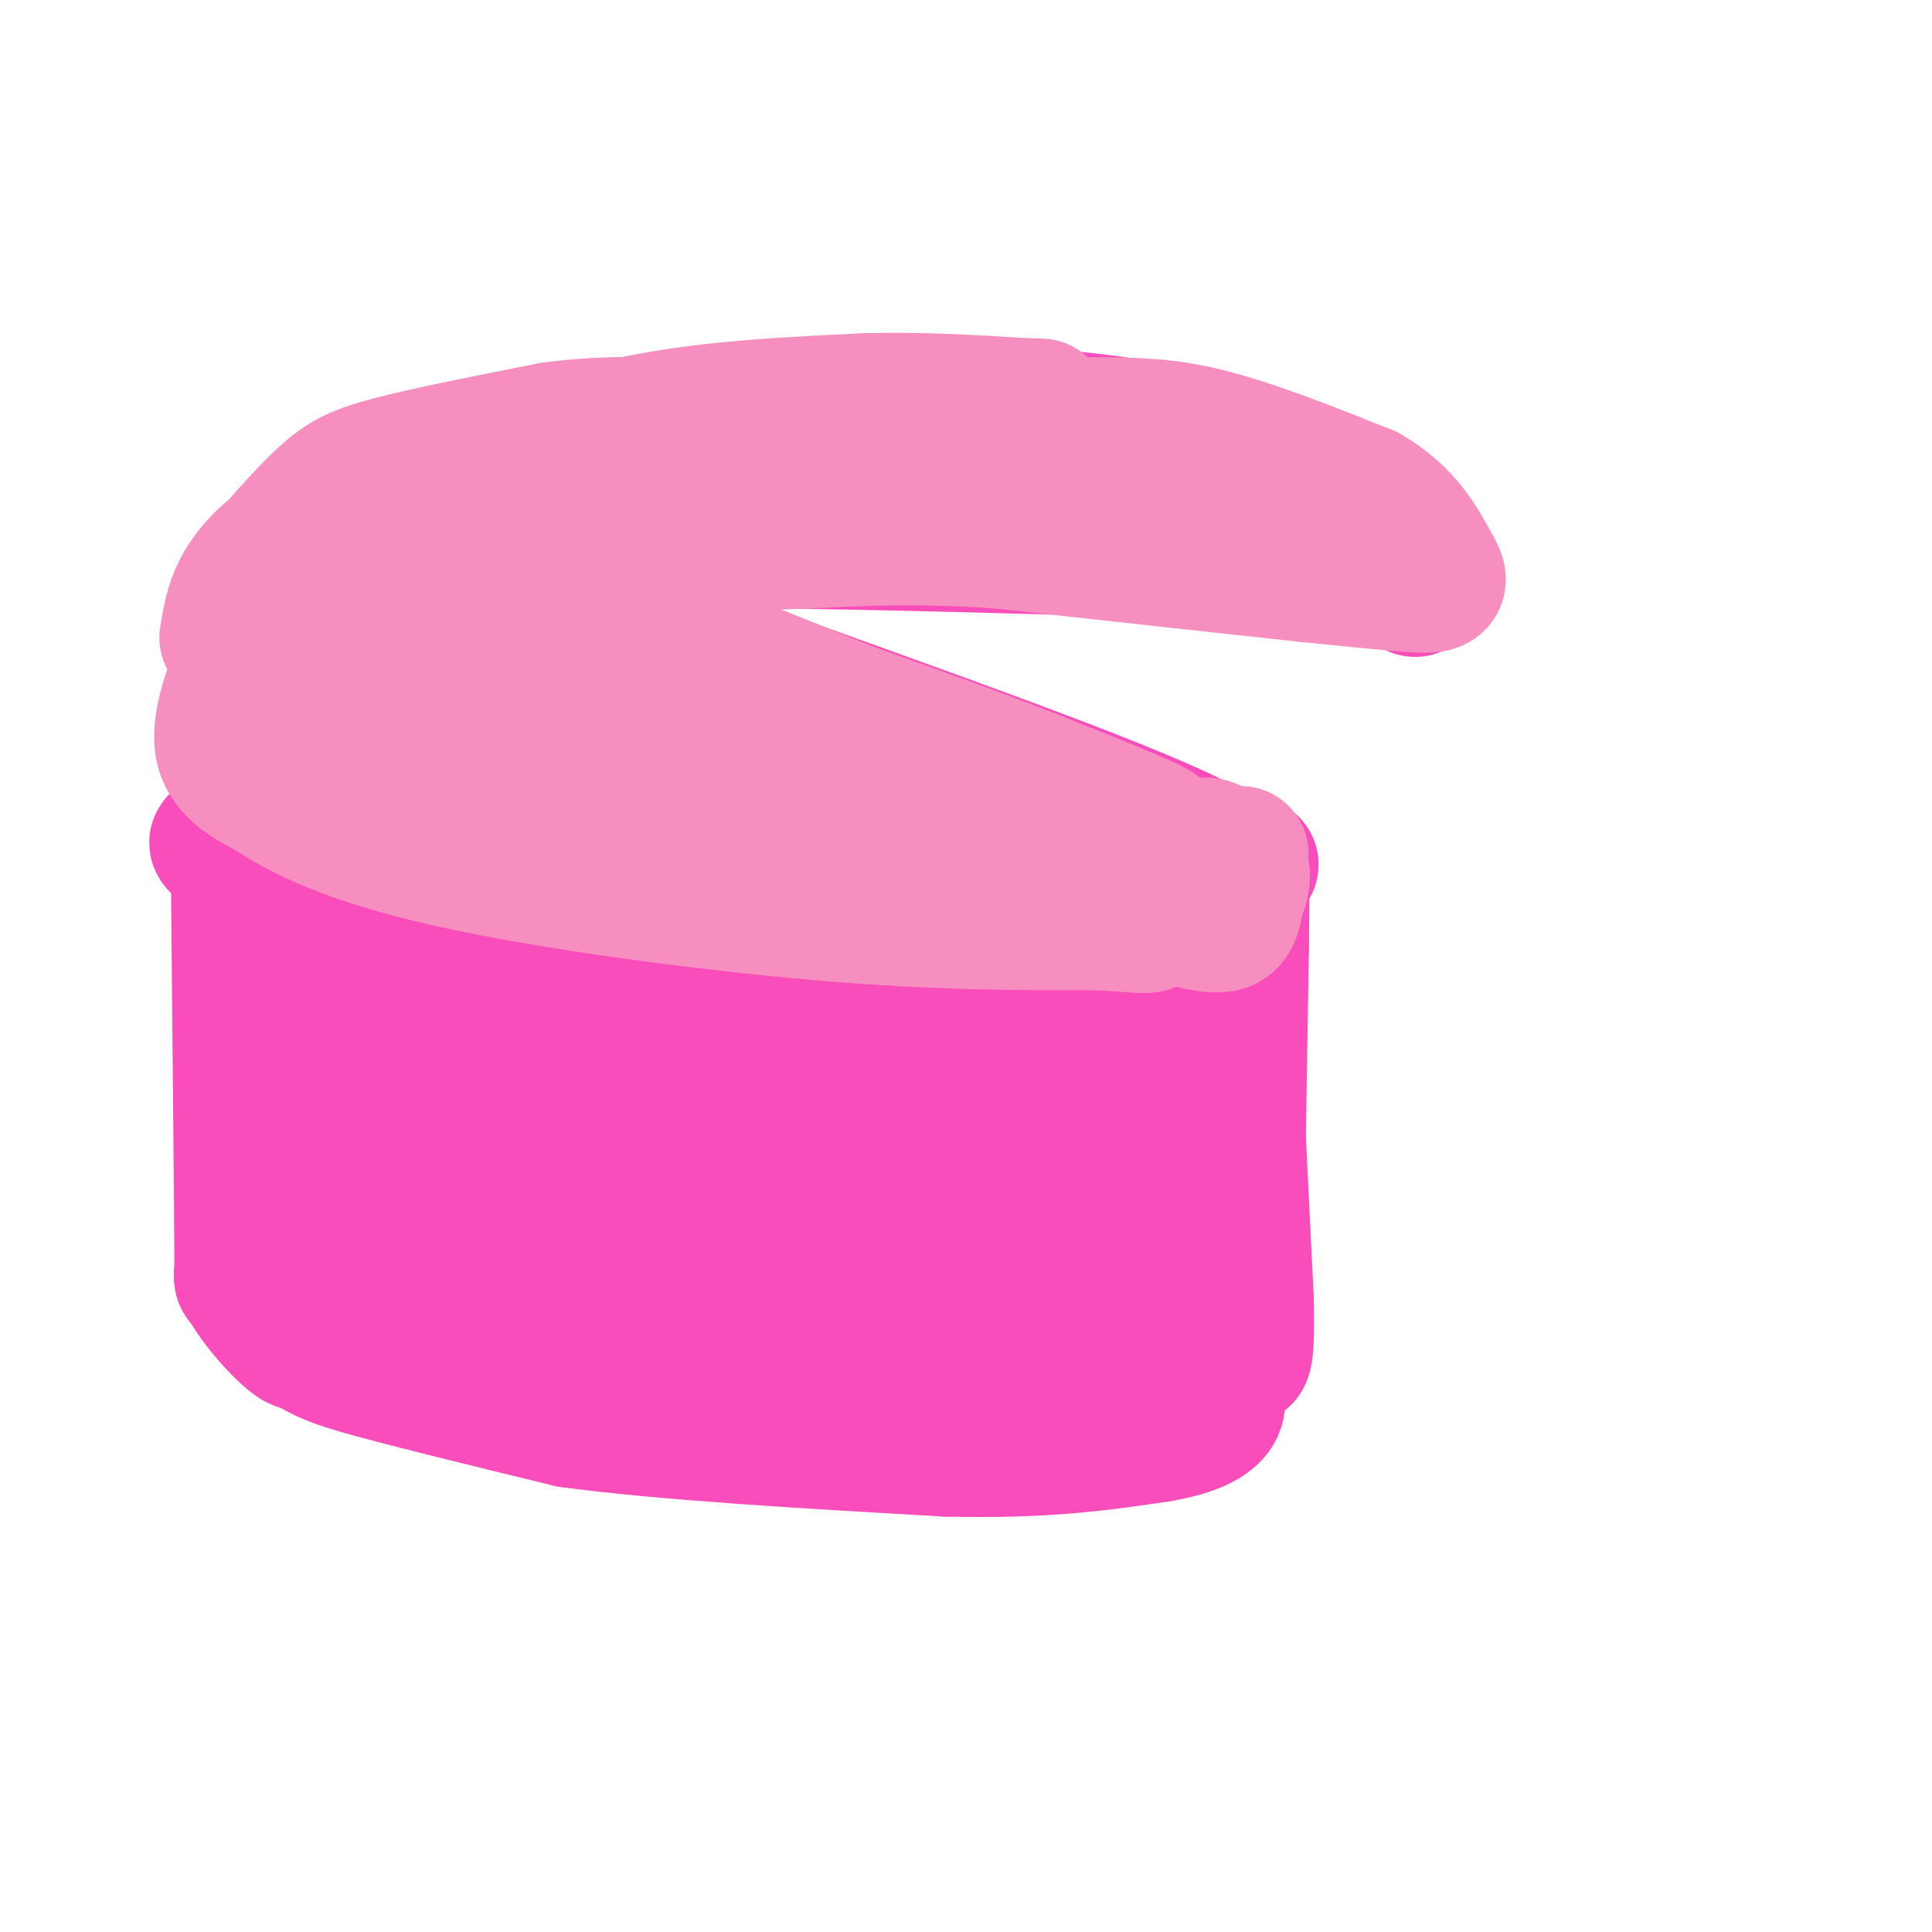 <svg viewBox='0 0 400 400' version='1.1' xmlns='http://www.w3.org/2000/svg' xmlns:xlink='http://www.w3.org/1999/xlink'><g fill='none' stroke='#F84DBA' stroke-width='28' stroke-linecap='round' stroke-linejoin='round'><path d='M125,96c-2.000,-1.250 -4.000,-2.500 -12,0c-8.000,2.500 -22.000,8.750 -36,15'/><path d='M77,111c-7.571,3.845 -8.500,5.958 -10,8c-1.500,2.042 -3.571,4.012 -4,9c-0.429,4.988 0.786,12.994 2,21'/><path d='M65,149c5.200,6.778 17.200,13.222 28,17c10.800,3.778 20.400,4.889 30,6'/><path d='M123,172c12.400,1.511 28.400,2.289 39,2c10.600,-0.289 15.800,-1.644 21,-3'/><path d='M183,171c-3.333,-6.000 -22.167,-19.500 -41,-33'/><path d='M142,138c-10.167,-9.167 -15.083,-15.583 -20,-22'/><path d='M122,116c-3.046,-4.692 -0.662,-5.423 -1,-3c-0.338,2.423 -3.399,7.998 -7,10c-3.601,2.002 -7.743,0.429 -13,2c-5.257,1.571 -11.628,6.285 -18,11'/><path d='M83,136c-3.037,3.248 -1.628,5.869 1,9c2.628,3.131 6.475,6.773 15,11c8.525,4.227 21.728,9.040 41,12c19.272,2.960 44.612,4.066 40,4c-4.612,-0.066 -39.175,-1.305 -48,-1c-8.825,0.305 8.087,2.152 25,4'/><path d='M157,175c19.333,1.167 55.167,2.083 91,3'/><path d='M248,178c4.111,0.511 -31.111,0.289 -37,0c-5.889,-0.289 17.556,-0.644 41,-1'/><path d='M252,177c-7.500,-5.833 -46.750,-19.917 -86,-34'/><path d='M166,143c-17.422,-6.800 -17.978,-6.800 -22,-10c-4.022,-3.200 -11.511,-9.600 -19,-16'/><path d='M125,117c-4.022,-3.333 -4.578,-3.667 2,-4c6.578,-0.333 20.289,-0.667 34,-1'/><path d='M161,112c19.667,0.167 51.833,1.083 84,2'/><path d='M245,114c17.500,0.500 19.250,0.750 21,1'/><path d='M114,141c21.012,4.190 42.024,8.381 35,9c-7.024,0.619 -42.083,-2.333 -55,-10c-12.917,-7.667 -3.690,-20.048 1,-26c4.690,-5.952 4.845,-5.476 5,-5'/><path d='M100,109c1.096,-1.982 1.335,-4.439 13,-7c11.665,-2.561 34.756,-5.228 34,-5c-0.756,0.228 -25.359,3.351 -33,3c-7.641,-0.351 1.679,-4.175 11,-8'/><path d='M125,92c7.222,-2.578 19.778,-5.022 35,-6c15.222,-0.978 33.111,-0.489 51,0'/><path d='M211,86c15.133,0.711 27.467,2.489 39,6c11.533,3.511 22.267,8.756 33,14'/><path d='M283,106c7.167,5.000 8.583,10.500 10,16'/><path d='M73,124c-9.000,4.417 -18.000,8.833 -21,12c-3.000,3.167 0.000,5.083 3,7'/><path d='M55,143c3.800,3.311 11.800,8.089 12,8c0.200,-0.089 -7.400,-5.044 -15,-10'/><path d='M52,141c-2.733,-4.267 -2.067,-9.933 1,-15c3.067,-5.067 8.533,-9.533 14,-14'/><path d='M67,112c3.833,-3.000 6.417,-3.500 9,-4'/><path d='M77,109c-0.578,-1.422 -1.156,-2.844 5,-6c6.156,-3.156 19.044,-8.044 32,-11c12.956,-2.956 25.978,-3.978 39,-5'/><path d='M153,87c14.778,-0.956 32.222,-0.844 47,1c14.778,1.844 26.889,5.422 39,9'/><path d='M239,97c12.867,3.800 25.533,8.800 32,12c6.467,3.200 6.733,4.600 7,6'/><path d='M278,115c1.667,1.500 2.333,2.250 3,3'/><path d='M253,179c0.000,0.000 6.000,0.000 6,0'/><path d='M273,116c0.000,0.000 11.000,1.000 11,1'/><path d='M284,117c-2.422,0.022 -13.978,-0.422 -14,0c-0.022,0.422 11.489,1.711 23,3'/><path d='M293,120c4.000,0.500 2.500,0.250 1,0'/><path d='M49,139c0.000,0.000 1.000,107.000 1,107'/><path d='M50,246c0.167,20.833 0.083,19.417 0,18'/><path d='M50,264c3.111,6.622 10.889,14.178 12,14c1.111,-0.178 -4.444,-8.089 -10,-16'/><path d='M52,262c-0.333,0.048 3.833,8.167 8,13c4.167,4.833 8.333,6.381 18,9c9.667,2.619 24.833,6.310 40,10'/><path d='M118,294c19.667,2.667 48.833,4.333 78,6'/><path d='M196,300c20.333,0.500 32.167,-1.250 44,-3'/><path d='M240,297c9.600,-1.667 11.600,-4.333 12,-6c0.400,-1.667 -0.800,-2.333 -2,-3'/><path d='M254,187c0.000,0.000 4.000,82.000 4,82'/><path d='M258,269c0.333,15.333 -0.833,12.667 -2,10'/><path d='M256,279c-0.167,-12.167 0.417,-47.583 1,-83'/><path d='M257,196c0.167,-15.333 0.083,-12.167 0,-9'/><path d='M63,246c5.805,3.471 11.609,6.941 14,9c2.391,2.059 1.367,2.706 29,7c27.633,4.294 83.922,12.233 81,12c-2.922,-0.233 -65.056,-8.640 -95,-13c-29.944,-4.360 -27.698,-4.674 -6,-2c21.698,2.674 62.849,8.337 104,14'/><path d='M190,273c1.972,-1.038 -45.098,-10.633 -83,-20c-37.902,-9.367 -66.637,-18.507 -38,-16c28.637,2.507 114.645,16.662 126,18c11.355,1.338 -51.943,-10.140 -88,-18c-36.057,-7.860 -44.873,-12.103 -44,-14c0.873,-1.897 11.437,-1.449 22,-1'/><path d='M85,222c30.118,3.527 94.413,12.846 92,12c-2.413,-0.846 -71.533,-11.856 -98,-16c-26.467,-4.144 -10.280,-1.423 -4,-2c6.280,-0.577 2.652,-4.453 25,-3c22.348,1.453 70.671,8.235 74,9c3.329,0.765 -38.334,-4.486 -62,-9c-23.666,-4.514 -29.333,-8.290 -33,-11c-3.667,-2.710 -5.333,-4.355 -7,-6'/><path d='M72,196c-0.678,-2.577 1.128,-6.019 26,-4c24.872,2.019 72.809,9.498 77,11c4.191,1.502 -35.364,-2.974 -63,-8c-27.636,-5.026 -43.353,-10.604 -47,-14c-3.647,-3.396 4.775,-4.611 26,-2c21.225,2.611 55.253,9.049 64,12c8.747,2.951 -7.787,2.415 -23,1c-15.213,-1.415 -29.107,-3.707 -43,-6'/><path d='M89,186c-15.016,-2.655 -31.056,-6.294 -39,-9c-7.944,-2.706 -7.793,-4.480 9,-1c16.793,3.480 50.229,12.213 74,19c23.771,6.787 37.879,11.626 47,15c9.121,3.374 13.256,5.282 13,8c-0.256,2.718 -4.904,6.244 -33,7c-28.096,0.756 -79.642,-1.259 -97,-3c-17.358,-1.741 -0.529,-3.209 16,-4c16.529,-0.791 32.758,-0.905 51,0c18.242,0.905 38.498,2.830 43,5c4.502,2.170 -6.749,4.585 -18,7'/><path d='M155,230c-14.354,1.612 -41.238,2.142 -58,0c-16.762,-2.142 -23.403,-6.957 -27,-12c-3.597,-5.043 -4.151,-10.315 -4,-13c0.151,-2.685 1.007,-2.782 6,-4c4.993,-1.218 14.123,-3.557 27,-2c12.877,1.557 29.500,7.009 40,12c10.500,4.991 14.877,9.522 17,13c2.123,3.478 1.991,5.903 -2,9c-3.991,3.097 -11.843,6.864 -17,9c-5.157,2.136 -7.620,2.639 -14,2c-6.380,-0.639 -16.678,-2.419 -22,-4c-5.322,-1.581 -5.668,-2.962 -7,-4c-1.332,-1.038 -3.652,-1.731 -2,-6c1.652,-4.269 7.274,-12.114 18,-17c10.726,-4.886 26.555,-6.815 48,-6c21.445,0.815 48.504,4.373 60,6c11.496,1.627 7.427,1.322 5,5c-2.427,3.678 -3.214,11.339 -4,19'/><path d='M219,237c-6.802,10.337 -21.808,26.680 -28,31c-6.192,4.320 -3.572,-3.382 -1,-17c2.572,-13.618 5.095,-33.152 7,-41c1.905,-7.848 3.191,-4.011 5,-5c1.809,-0.989 4.141,-6.805 3,9c-1.141,15.805 -5.755,53.230 -3,55c2.755,1.770 12.877,-32.115 23,-66'/><path d='M225,203c3.124,11.211 -0.565,72.239 2,75c2.565,2.761 11.384,-52.746 14,-66c2.616,-13.254 -0.970,15.744 -3,29c-2.030,13.256 -2.503,10.770 -6,13c-3.497,2.230 -10.018,9.177 -14,13c-3.982,3.823 -5.423,4.521 -12,5c-6.577,0.479 -18.288,0.740 -30,1'/><path d='M176,273c-23.127,-2.259 -65.946,-8.406 -55,-8c10.946,0.406 75.656,7.367 73,10c-2.656,2.633 -72.676,0.940 -78,1c-5.324,0.060 54.050,1.874 85,2c30.950,0.126 33.475,-1.437 36,-3'/><path d='M237,275c-0.084,-5.682 -18.293,-18.389 -26,-37c-7.707,-18.611 -4.912,-43.128 -14,-49c-9.088,-5.872 -30.060,6.902 -30,10c0.060,3.098 21.150,-3.479 37,-6c15.850,-2.521 26.460,-0.986 32,1c5.540,1.986 6.012,4.425 3,10c-3.012,5.575 -9.506,14.288 -16,23'/><path d='M223,227c-2.113,1.113 0.603,-7.604 4,-14c3.397,-6.396 7.475,-10.472 10,-14c2.525,-3.528 3.497,-6.508 3,3c-0.497,9.508 -2.465,31.503 -3,33c-0.535,1.497 0.362,-17.506 -1,-27c-1.362,-9.494 -4.982,-9.479 -10,-12c-5.018,-2.521 -11.434,-7.577 -22,-10c-10.566,-2.423 -25.283,-2.211 -40,-2'/><path d='M164,184c-6.500,0.167 -2.750,1.583 1,3'/></g>
<g fill='none' stroke='#F68FBF' stroke-width='28' stroke-linecap='round' stroke-linejoin='round'><path d='M58,124c-2.156,3.689 -4.311,7.378 -6,11c-1.689,3.622 -2.911,7.178 7,12c9.911,4.822 30.956,10.911 52,17'/><path d='M111,164c24.333,5.000 59.167,9.000 94,13'/><path d='M205,177c21.333,2.000 27.667,0.500 34,-1'/><path d='M239,176c7.833,0.000 10.417,0.500 13,1'/><path d='M252,177c3.905,-0.012 7.167,-0.542 3,0c-4.167,0.542 -15.762,2.155 -28,2c-12.238,-0.155 -25.119,-2.077 -38,-4'/><path d='M189,175c-11.422,-0.311 -20.978,0.911 -35,0c-14.022,-0.911 -32.511,-3.956 -51,-7'/><path d='M103,168c-16.956,-2.644 -33.844,-5.756 -43,-9c-9.156,-3.244 -10.578,-6.622 -12,-10'/><path d='M48,149c-1.333,-4.298 1.333,-10.042 1,-9c-0.333,1.042 -3.667,8.869 -3,14c0.667,5.131 5.333,7.565 10,10'/><path d='M56,164c6.012,4.083 16.042,9.292 37,14c20.958,4.708 52.845,8.917 77,11c24.155,2.083 40.577,2.042 57,2'/><path d='M227,191c11.000,0.578 10.000,1.022 12,0c2.000,-1.022 7.000,-3.511 12,-6'/><path d='M47,132c0.649,-4.000 1.298,-8.000 4,-12c2.702,-4.000 7.458,-8.000 7,-6c-0.458,2.000 -6.131,10.000 -8,12c-1.869,2.000 0.065,-2.000 2,-6'/><path d='M52,120c2.976,-4.155 9.417,-11.542 14,-16c4.583,-4.458 7.310,-5.988 15,-8c7.690,-2.012 20.345,-4.506 33,-7'/><path d='M114,89c9.667,-1.333 17.333,-1.167 25,-1'/><path d='M139,88c16.667,-0.167 45.833,-0.083 75,0'/><path d='M214,88c17.933,-0.089 25.267,-0.311 35,2c9.733,2.311 21.867,7.156 34,12'/><path d='M283,102c8.000,4.667 11.000,10.333 14,16'/><path d='M297,118c2.000,3.244 0.000,3.356 -5,3c-5.000,-0.356 -13.000,-1.178 -21,-2'/><path d='M271,119c-14.167,-1.500 -39.083,-4.250 -64,-7'/><path d='M207,112c-17.333,-1.167 -28.667,-0.583 -40,0'/><path d='M167,112c-11.667,0.333 -20.833,1.167 -30,2'/><path d='M137,114c-4.933,2.400 -2.267,7.400 1,12c3.267,4.600 7.133,8.800 11,13'/><path d='M149,139c8.833,5.333 25.417,12.167 42,19'/><path d='M191,158c15.000,5.500 31.500,9.750 48,14'/><path d='M239,172c3.833,0.500 -10.583,-5.250 -25,-11'/><path d='M214,161c-10.500,-4.167 -24.250,-9.083 -38,-14'/><path d='M176,147c-13.667,-5.333 -28.833,-11.667 -44,-18'/><path d='M132,129c-5.690,0.986 2.087,12.452 9,21c6.913,8.548 12.964,14.179 -3,5c-15.964,-9.179 -53.943,-33.167 -59,-36c-5.057,-2.833 22.810,15.488 33,23c10.190,7.512 2.705,4.215 -4,2c-6.705,-2.215 -12.630,-3.347 -18,-6c-5.370,-2.653 -10.185,-6.826 -15,-11'/><path d='M75,127c-3.263,-4.547 -3.922,-10.415 0,-15c3.922,-4.585 12.425,-7.886 16,-10c3.575,-2.114 2.222,-3.041 9,-3c6.778,0.041 21.686,1.050 28,3c6.314,1.950 4.034,4.843 -1,8c-5.034,3.157 -12.821,6.579 -18,8c-5.179,1.421 -7.750,0.840 -10,0c-2.250,-0.840 -4.180,-1.938 0,-6c4.180,-4.062 14.471,-11.089 24,-15c9.529,-3.911 18.296,-4.707 21,-3c2.704,1.707 -0.656,5.916 -8,11c-7.344,5.084 -18.672,11.042 -30,17'/><path d='M106,122c-6.863,3.639 -9.021,4.237 -11,3c-1.979,-1.237 -3.779,-4.309 -3,-9c0.779,-4.691 4.137,-11.000 7,-15c2.863,-4.000 5.232,-5.692 12,-8c6.768,-2.308 17.934,-5.231 30,-7c12.066,-1.769 25.033,-2.385 38,-3'/><path d='M179,83c11.833,-0.333 22.417,0.333 33,1'/><path d='M212,84c5.667,0.167 3.333,0.083 1,0'/><path d='M248,191c2.333,0.417 4.667,0.833 6,0c1.333,-0.833 1.667,-2.917 2,-5'/><path d='M256,186c0.756,-1.933 1.644,-4.267 1,-6c-0.644,-1.733 -2.822,-2.867 -5,-4'/><path d='M252,176c-1.167,-0.833 -1.583,-0.917 -2,-1'/></g>
</svg>